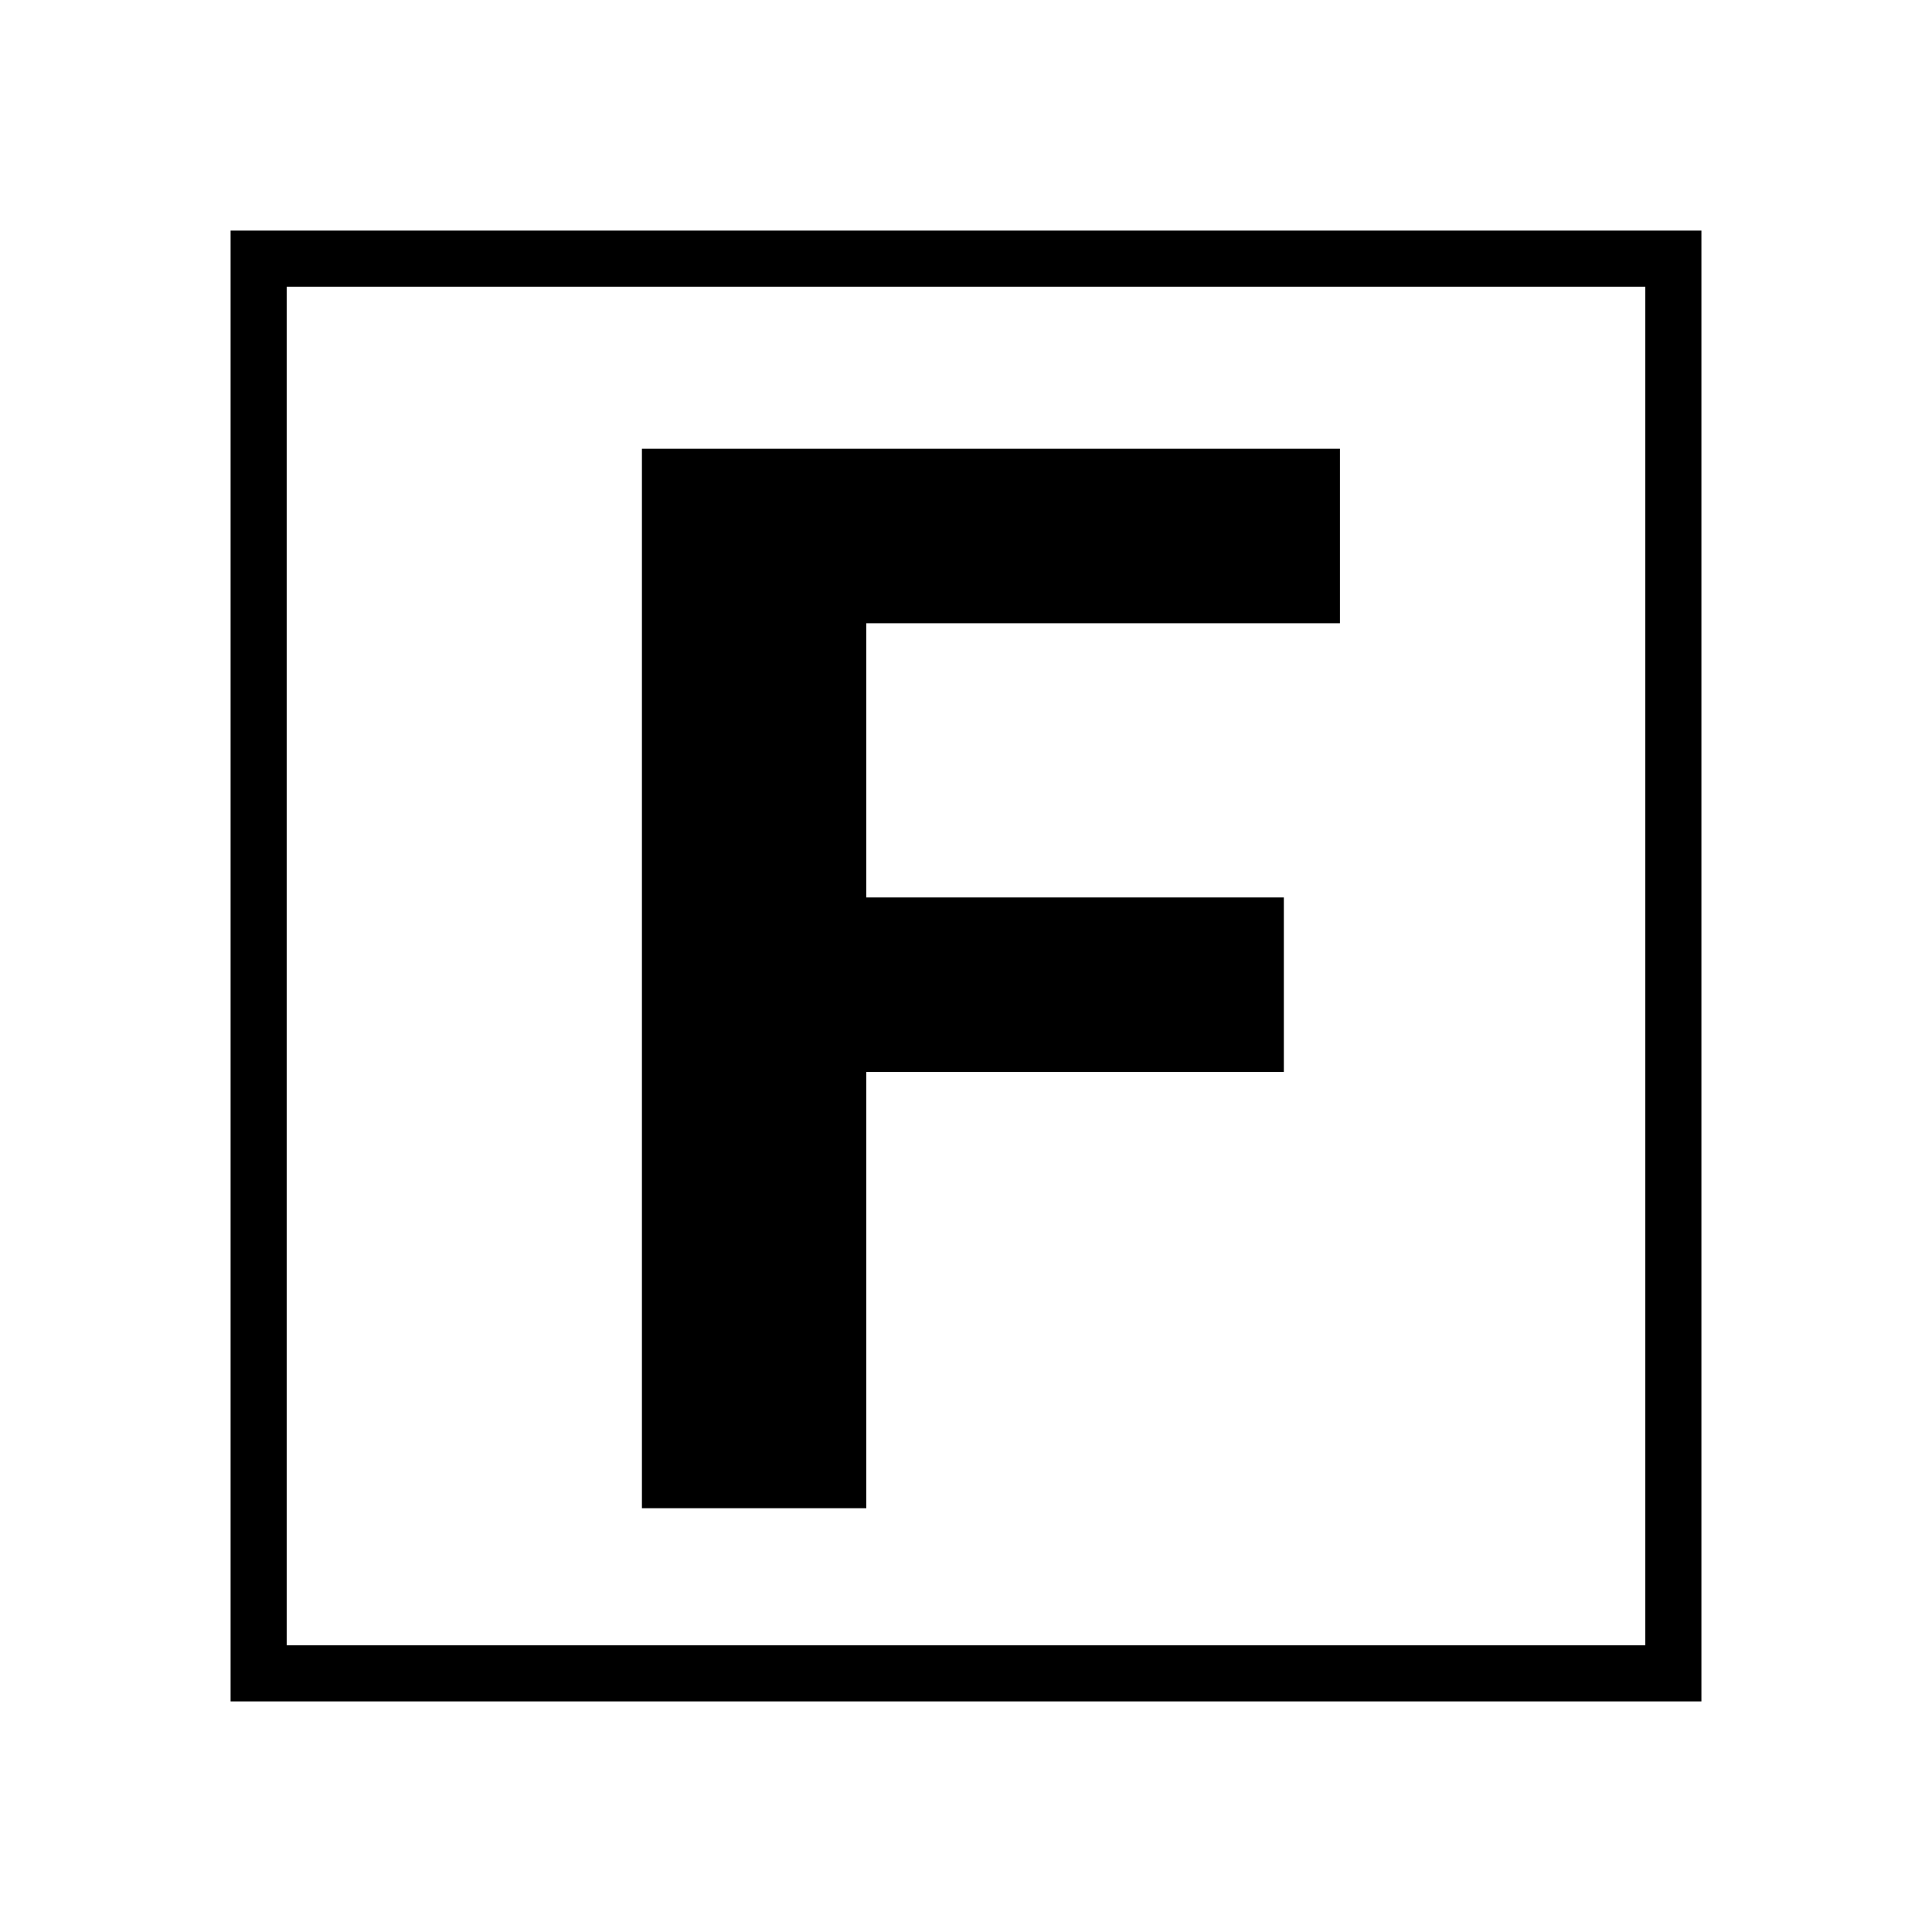 <?xml version="1.0" standalone="no"?>
<!DOCTYPE svg PUBLIC "-//W3C//DTD SVG 20010904//EN"
 "http://www.w3.org/TR/2001/REC-SVG-20010904/DTD/svg10.dtd">
<svg version="1.0" xmlns="http://www.w3.org/2000/svg"
 width="310pt" height="310pt" viewBox="0 0 310 310"
 preserveAspectRatio="xMidYMid meet">
<g transform="translate(0,310) scale(0.1,-0.1)"
fill="#000000" stroke="none">
<path d="M370 1550 l0 -1180 1180 0 1180 0 0 1180 0 1180 -1180 0 -1180 0 0
-1180z m2270 0 l0 -1090 -1090 0 -1090 0 0 1090 0 1090 1090 0 1090 0 0 -1090z"/>
<path d="M1030 1530 l0 -850 180 0 180 0 0 350 0 350 335 0 335 0 0 140 0 140
-335 0 -335 0 0 220 0 220 380 0 380 0 0 140 0 140 -560 0 -560 0 0 -850z"/>
</g>
</svg>
